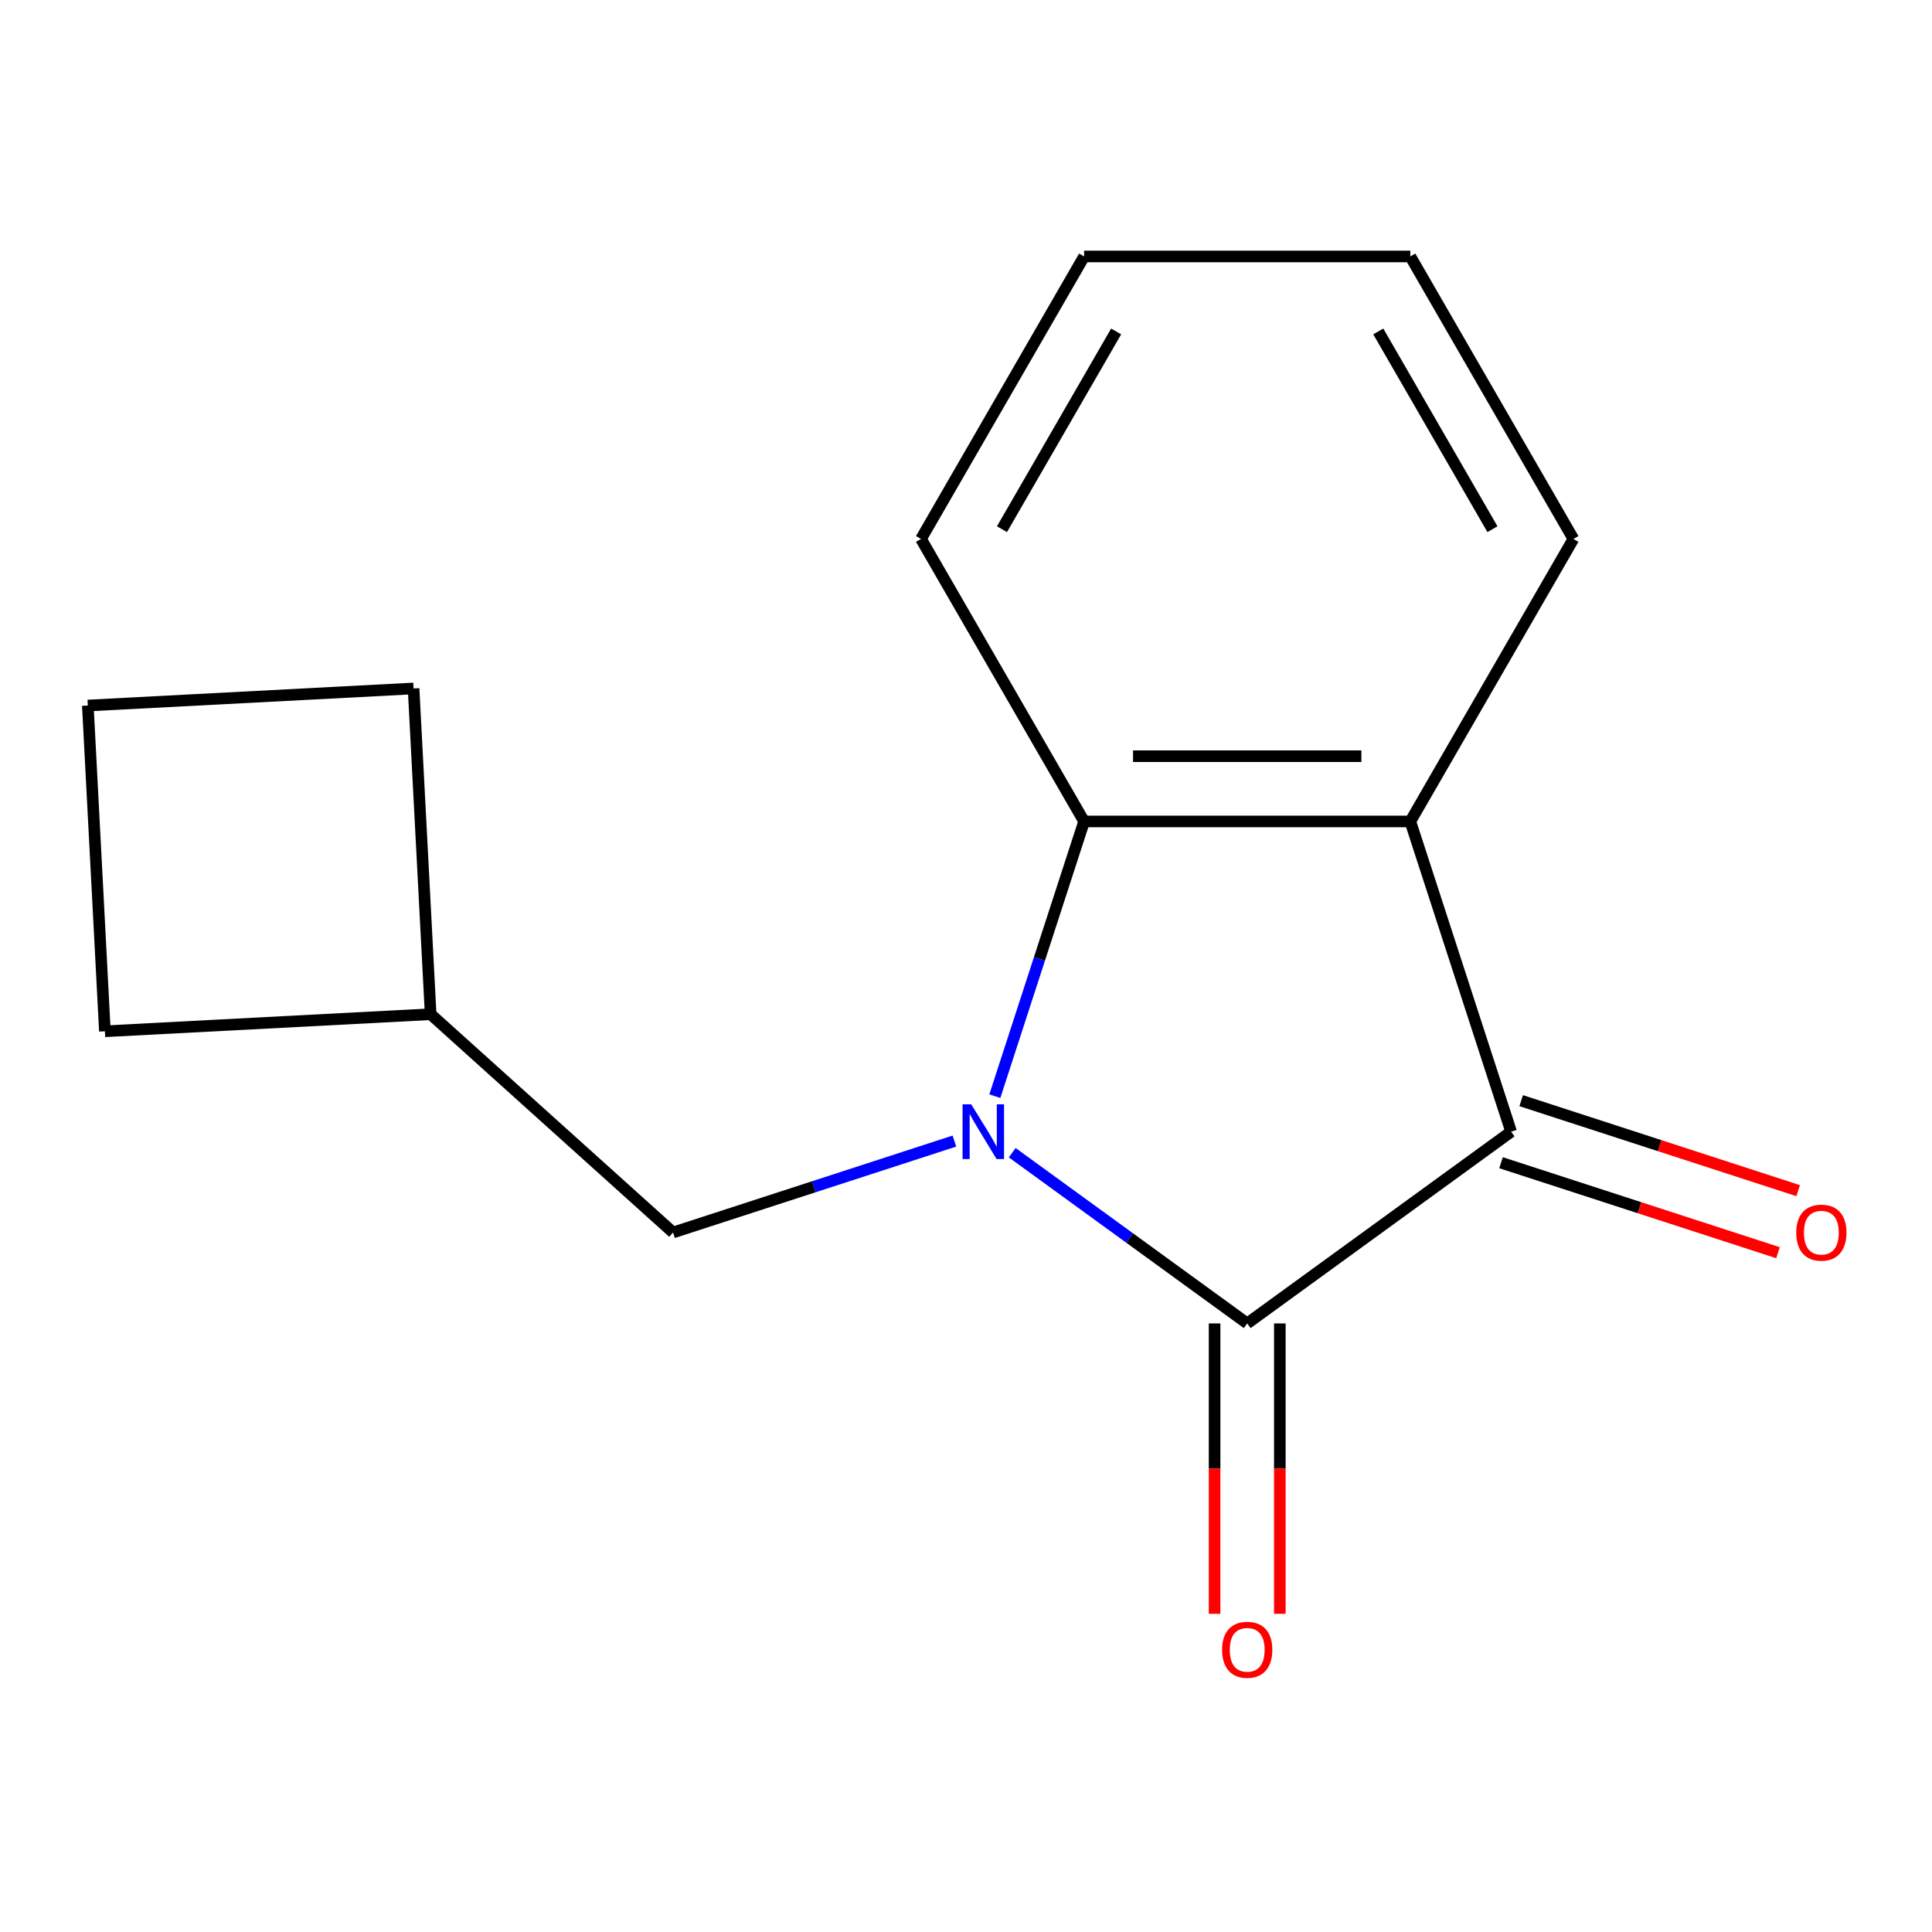 <?xml version='1.0' encoding='iso-8859-1'?>
<svg version='1.1' baseProfile='full'
              xmlns='http://www.w3.org/2000/svg'
                      xmlns:rdkit='http://www.rdkit.org/xml'
                      xmlns:xlink='http://www.w3.org/1999/xlink'
                  xml:space='preserve'
width='1000px' height='1000px' viewBox='0 0 1000 1000'>
<!-- END OF HEADER -->
<rect style='opacity:1.0;fill:#FFFFFF;stroke:none' width='1000' height='1000' x='0' y='0'> </rect>
<path class='bond-0' d='M 523.918,596.631 L 584.735,640.817' style='fill:none;fill-rule:evenodd;stroke:#0000FF;stroke-width:6px;stroke-linecap:butt;stroke-linejoin:miter;stroke-opacity:1' />
<path class='bond-0' d='M 584.735,640.817 L 645.553,685.004' style='fill:none;fill-rule:evenodd;stroke:#000000;stroke-width:6px;stroke-linecap:butt;stroke-linejoin:miter;stroke-opacity:1' />
<path class='bond-3' d='M 514.929,567.38 L 538.03,496.281' style='fill:none;fill-rule:evenodd;stroke:#0000FF;stroke-width:6px;stroke-linecap:butt;stroke-linejoin:miter;stroke-opacity:1' />
<path class='bond-3' d='M 538.03,496.281 L 561.132,425.182' style='fill:none;fill-rule:evenodd;stroke:#000000;stroke-width:6px;stroke-linecap:butt;stroke-linejoin:miter;stroke-opacity:1' />
<path class='bond-4' d='M 493.995,590.622 L 421.186,614.279' style='fill:none;fill-rule:evenodd;stroke:#0000FF;stroke-width:6px;stroke-linecap:butt;stroke-linejoin:miter;stroke-opacity:1' />
<path class='bond-4' d='M 421.186,614.279 L 348.377,637.936' style='fill:none;fill-rule:evenodd;stroke:#000000;stroke-width:6px;stroke-linecap:butt;stroke-linejoin:miter;stroke-opacity:1' />
<path class='bond-1' d='M 645.553,685.004 L 782.15,585.761' style='fill:none;fill-rule:evenodd;stroke:#000000;stroke-width:6px;stroke-linecap:butt;stroke-linejoin:miter;stroke-opacity:1' />
<path class='bond-5' d='M 628.669,685.004 L 628.669,760.155' style='fill:none;fill-rule:evenodd;stroke:#000000;stroke-width:6px;stroke-linecap:butt;stroke-linejoin:miter;stroke-opacity:1' />
<path class='bond-5' d='M 628.669,760.155 L 628.669,835.306' style='fill:none;fill-rule:evenodd;stroke:#FF0000;stroke-width:6px;stroke-linecap:butt;stroke-linejoin:miter;stroke-opacity:1' />
<path class='bond-5' d='M 662.438,685.004 L 662.438,760.155' style='fill:none;fill-rule:evenodd;stroke:#000000;stroke-width:6px;stroke-linecap:butt;stroke-linejoin:miter;stroke-opacity:1' />
<path class='bond-5' d='M 662.438,760.155 L 662.438,835.306' style='fill:none;fill-rule:evenodd;stroke:#FF0000;stroke-width:6px;stroke-linecap:butt;stroke-linejoin:miter;stroke-opacity:1' />
<path class='bond-6' d='M 776.933,601.819 L 848.612,625.109' style='fill:none;fill-rule:evenodd;stroke:#000000;stroke-width:6px;stroke-linecap:butt;stroke-linejoin:miter;stroke-opacity:1' />
<path class='bond-6' d='M 848.612,625.109 L 920.291,648.398' style='fill:none;fill-rule:evenodd;stroke:#FF0000;stroke-width:6px;stroke-linecap:butt;stroke-linejoin:miter;stroke-opacity:1' />
<path class='bond-6' d='M 787.368,569.703 L 859.047,592.993' style='fill:none;fill-rule:evenodd;stroke:#000000;stroke-width:6px;stroke-linecap:butt;stroke-linejoin:miter;stroke-opacity:1' />
<path class='bond-6' d='M 859.047,592.993 L 930.726,616.283' style='fill:none;fill-rule:evenodd;stroke:#FF0000;stroke-width:6px;stroke-linecap:butt;stroke-linejoin:miter;stroke-opacity:1' />
<path class='bond-15' d='M 782.15,585.761 L 729.975,425.182' style='fill:none;fill-rule:evenodd;stroke:#000000;stroke-width:6px;stroke-linecap:butt;stroke-linejoin:miter;stroke-opacity:1' />
<path class='bond-2' d='M 729.975,425.182 L 561.132,425.182' style='fill:none;fill-rule:evenodd;stroke:#000000;stroke-width:6px;stroke-linecap:butt;stroke-linejoin:miter;stroke-opacity:1' />
<path class='bond-2' d='M 704.648,391.413 L 586.458,391.413' style='fill:none;fill-rule:evenodd;stroke:#000000;stroke-width:6px;stroke-linecap:butt;stroke-linejoin:miter;stroke-opacity:1' />
<path class='bond-7' d='M 729.975,425.182 L 814.396,278.959' style='fill:none;fill-rule:evenodd;stroke:#000000;stroke-width:6px;stroke-linecap:butt;stroke-linejoin:miter;stroke-opacity:1' />
<path class='bond-8' d='M 561.132,425.182 L 476.71,278.959' style='fill:none;fill-rule:evenodd;stroke:#000000;stroke-width:6px;stroke-linecap:butt;stroke-linejoin:miter;stroke-opacity:1' />
<path class='bond-9' d='M 348.377,637.936 L 222.903,524.958' style='fill:none;fill-rule:evenodd;stroke:#000000;stroke-width:6px;stroke-linecap:butt;stroke-linejoin:miter;stroke-opacity:1' />
<path class='bond-17' d='M 814.396,278.959 L 729.975,132.737' style='fill:none;fill-rule:evenodd;stroke:#000000;stroke-width:6px;stroke-linecap:butt;stroke-linejoin:miter;stroke-opacity:1' />
<path class='bond-17' d='M 772.489,273.91 L 713.394,171.555' style='fill:none;fill-rule:evenodd;stroke:#000000;stroke-width:6px;stroke-linecap:butt;stroke-linejoin:miter;stroke-opacity:1' />
<path class='bond-14' d='M 476.71,278.959 L 561.132,132.737' style='fill:none;fill-rule:evenodd;stroke:#000000;stroke-width:6px;stroke-linecap:butt;stroke-linejoin:miter;stroke-opacity:1' />
<path class='bond-14' d='M 518.618,273.91 L 577.713,171.555' style='fill:none;fill-rule:evenodd;stroke:#000000;stroke-width:6px;stroke-linecap:butt;stroke-linejoin:miter;stroke-opacity:1' />
<path class='bond-11' d='M 222.903,524.958 L 54.291,533.795' style='fill:none;fill-rule:evenodd;stroke:#000000;stroke-width:6px;stroke-linecap:butt;stroke-linejoin:miter;stroke-opacity:1' />
<path class='bond-12' d='M 222.903,524.958 L 214.066,356.347' style='fill:none;fill-rule:evenodd;stroke:#000000;stroke-width:6px;stroke-linecap:butt;stroke-linejoin:miter;stroke-opacity:1' />
<path class='bond-10' d='M 45.455,365.183 L 214.066,356.347' style='fill:none;fill-rule:evenodd;stroke:#000000;stroke-width:6px;stroke-linecap:butt;stroke-linejoin:miter;stroke-opacity:1' />
<path class='bond-16' d='M 45.455,365.183 L 54.291,533.795' style='fill:none;fill-rule:evenodd;stroke:#000000;stroke-width:6px;stroke-linecap:butt;stroke-linejoin:miter;stroke-opacity:1' />
<path class='bond-13' d='M 729.975,132.737 L 561.132,132.737' style='fill:none;fill-rule:evenodd;stroke:#000000;stroke-width:6px;stroke-linecap:butt;stroke-linejoin:miter;stroke-opacity:1' />
<path  class='atom-0' d='M 502.697 571.601
L 511.977 586.601
Q 512.897 588.081, 514.377 590.761
Q 515.857 593.441, 515.937 593.601
L 515.937 571.601
L 519.697 571.601
L 519.697 599.921
L 515.817 599.921
L 505.857 583.521
Q 504.697 581.601, 503.457 579.401
Q 502.257 577.201, 501.897 576.521
L 501.897 599.921
L 498.217 599.921
L 498.217 571.601
L 502.697 571.601
' fill='#0000FF'/>
<path  class='atom-6' d='M 632.553 853.927
Q 632.553 847.127, 635.913 843.327
Q 639.273 839.527, 645.553 839.527
Q 651.833 839.527, 655.193 843.327
Q 658.553 847.127, 658.553 853.927
Q 658.553 860.807, 655.153 864.727
Q 651.753 868.607, 645.553 868.607
Q 639.313 868.607, 635.913 864.727
Q 632.553 860.847, 632.553 853.927
M 645.553 865.407
Q 649.873 865.407, 652.193 862.527
Q 654.553 859.607, 654.553 853.927
Q 654.553 848.367, 652.193 845.567
Q 649.873 842.727, 645.553 842.727
Q 641.233 842.727, 638.873 845.527
Q 636.553 848.327, 636.553 853.927
Q 636.553 859.647, 638.873 862.527
Q 641.233 865.407, 645.553 865.407
' fill='#FF0000'/>
<path  class='atom-7' d='M 929.729 638.016
Q 929.729 631.216, 933.089 627.416
Q 936.449 623.616, 942.729 623.616
Q 949.009 623.616, 952.369 627.416
Q 955.729 631.216, 955.729 638.016
Q 955.729 644.896, 952.329 648.816
Q 948.929 652.696, 942.729 652.696
Q 936.489 652.696, 933.089 648.816
Q 929.729 644.936, 929.729 638.016
M 942.729 649.496
Q 947.049 649.496, 949.369 646.616
Q 951.729 643.696, 951.729 638.016
Q 951.729 632.456, 949.369 629.656
Q 947.049 626.816, 942.729 626.816
Q 938.409 626.816, 936.049 629.616
Q 933.729 632.416, 933.729 638.016
Q 933.729 643.736, 936.049 646.616
Q 938.409 649.496, 942.729 649.496
' fill='#FF0000'/>
</svg>
